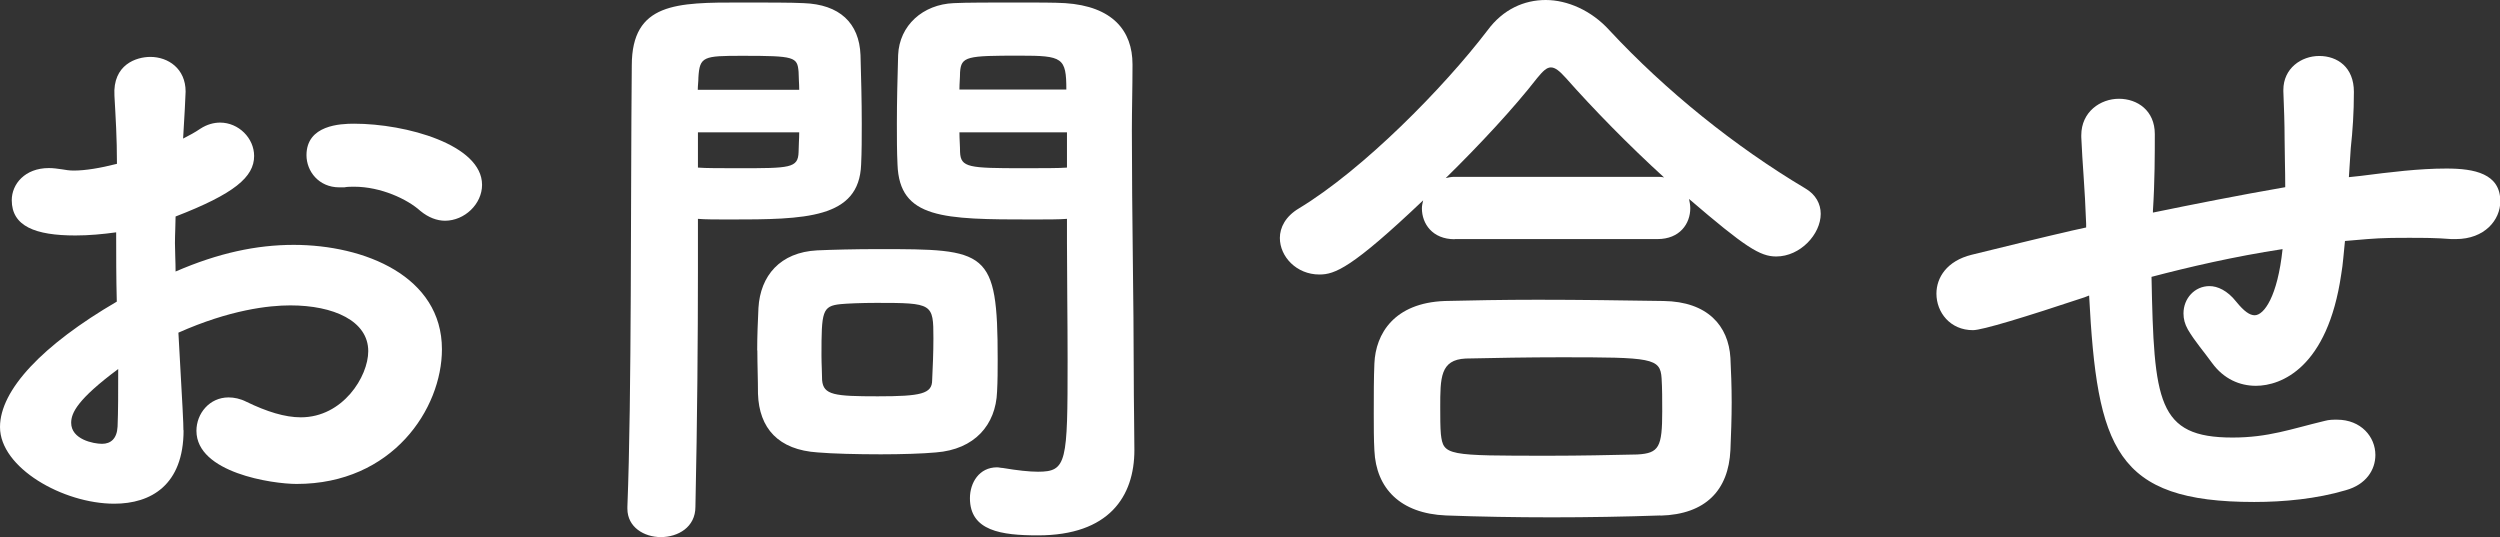 <?xml version="1.0" encoding="UTF-8"?><svg id="_レイヤー_2" xmlns="http://www.w3.org/2000/svg" viewBox="0 0 159.47 34.26"><rect x="0" y="0" width="159.47" height="34.26" fill="#333333" stroke="none"/><defs><style>.cls-1{fill:#fff;}</style></defs><g id="_レイヤー_3"><path class="cls-1" d="M11.71,27.44c0,3.51-2.09,4.69-4.42,4.69-3.27,0-7.29-2.29-7.29-4.89,0-2.37,2.72-5.24,7.45-8-.04-1.5-.04-3-.04-4.42-.87.12-1.74.2-2.6.2-2.56,0-4.06-.59-4.06-2.25,0-1.02.83-2.05,2.37-2.05.28,0,.55.04.83.08.24.04.47.08.75.08.75,0,1.7-.16,2.76-.43,0-1.7-.08-2.88-.16-4.34-.12-2.01,1.42-2.48,2.29-2.48,1.14,0,2.25.75,2.25,2.21,0,.12-.08,1.81-.16,3,.39-.2.75-.39,1.1-.63.43-.28.87-.39,1.26-.39,1.18,0,2.17.99,2.17,2.13,0,1.34-1.26,2.41-5.01,3.86,0,.51-.04,1.1-.04,1.7,0,.55.04,1.18.04,1.81,2.72-1.18,5.16-1.7,7.53-1.7,4.54,0,9.46,2.01,9.46,6.66,0,3.79-3.15,8.59-9.27,8.59-1.54,0-6.39-.71-6.39-3.39,0-1.1.83-2.13,2.05-2.13.35,0,.75.08,1.14.28,1.3.63,2.45.99,3.47.99,2.68,0,4.3-2.6,4.3-4.22,0-1.93-2.21-2.92-4.97-2.92-1.38,0-3.86.28-7.14,1.74.28,4.97.32,5.76.32,6.23ZM4.54,26.97c0,1.06,1.42,1.34,1.97,1.34s.95-.32.99-1.1c.04-.95.04-2.17.04-3.67-2.6,1.93-3,2.8-3,3.43ZM28.39,14.08c-.51,0-1.06-.2-1.58-.63-.83-.75-2.52-1.54-4.22-1.54-.2,0-.43,0-.63.04h-.32c-1.3,0-2.09-1.02-2.09-2.05,0-1.93,2.17-2.01,3.04-2.01,3.31,0,8.16,1.34,8.16,3.9,0,1.22-1.11,2.29-2.37,2.29Z"/><path class="cls-1" d="M42.15,34.26c-1.06,0-2.13-.63-2.13-1.81v-.12c.28-7.14.2-19.56.28-28.15C40.3.16,43.18.16,47.24.16c1.62,0,3.27,0,4.02.04,2.29.08,3.55,1.26,3.63,3.31.04,1.42.08,2.92.08,4.38,0,.91,0,1.77-.04,2.6-.12,3.47-3.59,3.51-8.4,3.51-.83,0-1.54,0-2.01-.04v3.39c0,4.06-.04,9.46-.16,14.98,0,1.3-1.11,1.93-2.21,1.93ZM50.98,5.72c0-.39-.04-.79-.04-1.14-.08-.95-.24-1.02-3.59-1.02-2.48,0-2.72.04-2.8,1.38,0,.28-.04.51-.04.79h6.47ZM44.52,8.44v2.25c.44.04,1.5.04,2.6.04,3.27,0,3.79,0,3.82-1.03,0-.39.04-.83.04-1.26h-6.47ZM48.3,22.36c0-.95.04-1.85.08-2.72.12-2.05,1.38-3.55,3.75-3.67.91-.04,2.4-.08,3.9-.08,6.94,0,7.61.04,7.61,7.02,0,.67,0,1.38-.04,2.09-.08,2.09-1.42,3.67-3.9,3.86-.87.08-2.21.12-3.51.12-1.54,0-3.08-.04-4.02-.12-2.52-.16-3.75-1.54-3.82-3.75,0-.91-.04-1.85-.04-2.76ZM59.54,21.57c0-2.21-.04-2.25-3.63-2.25-.95,0-1.89.04-2.29.08-1.18.12-1.22.47-1.22,3.27,0,.59.04,1.14.04,1.58.08.95.79,1.03,3.55,1.03s3.47-.16,3.47-1.03c.04-.83.08-1.77.08-2.68ZM65.85,14c-5.68,0-8.48-.04-8.6-3.51-.04-.83-.04-1.7-.04-2.6,0-1.46.04-2.96.08-4.38.08-1.89,1.58-3.23,3.55-3.31.75-.04,2.48-.04,4.1-.04,1.18,0,2.33,0,3,.04,3.04.2,4.3,1.77,4.3,3.9v.12c0,1.38-.04,2.76-.04,4.1,0,5.52.12,10.88.12,15.54,0,1.85.04,3.51.04,4.85,0,2.96-1.62,5.44-6.15,5.44-2.33,0-4.34-.28-4.34-2.37,0-.99.59-1.97,1.73-1.97.12,0,.24.04.36.04.95.16,1.7.24,2.25.24,1.85,0,1.89-.59,1.89-7.14,0-2.56-.04-5.17-.04-7.49v-1.5c-.47.04-1.3.04-2.21.04ZM68.02,5.72c0-2.05-.24-2.17-2.96-2.17-3.39,0-3.75.04-3.82,1.06,0,.35-.04.71-.04,1.1h6.82ZM68.06,8.44h-6.86c0,.43.04.87.04,1.26.04.99.55,1.03,4.02,1.03,1.18,0,2.37,0,2.8-.04v-2.25Z"/><path class="cls-1" d="M92.79,15.26c-1.42,0-2.09-.99-2.09-1.97,0-.16.04-.35.08-.51-4.57,4.34-5.64,4.73-6.62,4.73-1.46,0-2.52-1.14-2.52-2.33,0-.67.36-1.38,1.22-1.89,4.1-2.48,9.23-7.69,12.03-11.36.99-1.34,2.33-1.93,3.71-1.93s2.92.67,4.06,1.93c3.59,3.86,8,7.41,12.5,10.09.67.39.98.99.98,1.62,0,1.3-1.3,2.72-2.84,2.72-1.03,0-1.97-.59-5.56-3.67.04.2.08.39.08.59,0,.99-.67,1.97-2.09,1.97h-12.93ZM105.92,32.88c-2.29.08-4.61.12-6.94.12s-4.57-.04-6.74-.12c-2.92-.12-4.46-1.73-4.57-4.14-.04-.71-.04-1.54-.04-2.37,0-1.14,0-2.29.04-3.19.08-1.89,1.26-3.86,4.49-3.98,1.66-.04,3.71-.08,5.92-.08,2.68,0,5.52.04,8.04.08,2.8.04,4.14,1.58,4.26,3.63.04.83.08,1.81.08,2.84s-.04,2.05-.08,3.04c-.12,2.56-1.58,4.1-4.46,4.18ZM106.03,26.22c0-.71,0-1.46-.04-2.09-.08-1.3-.63-1.34-6.43-1.34-2.09,0-4.22.04-6.07.08-1.62.08-1.62,1.22-1.62,3.12,0,.63,0,1.26.04,1.7.16,1.38.36,1.38,6.98,1.38,1.85,0,3.79-.04,5.56-.08,1.38-.08,1.58-.47,1.58-2.76ZM105.68,11.28c.16,0,.31,0,.47.04-2.25-2.05-4.49-4.34-6.27-6.35-.39-.43-.67-.67-.95-.67s-.51.24-.87.67c-1.5,1.93-3.67,4.26-5.84,6.39.16-.04.35-.08.55-.08h12.89Z"/><path class="cls-1" d="M149.58,15.38c-.08.71-.12,1.46-.24,2.13-.87,5.95-3.83,7.1-5.44,7.1-1.03,0-2.05-.43-2.8-1.46-.51-.71-1.1-1.38-1.54-2.13-.2-.36-.28-.67-.28-1.03,0-.95.71-1.74,1.66-1.74.51,0,1.14.28,1.7.99.51.63.87.87,1.18.87.59,0,1.46-1.18,1.78-4.22-3.08.47-5.96,1.14-8.36,1.77.16,7.96.36,10.25,5.17,10.25,2.29,0,3.74-.55,5.87-1.06.28-.08.55-.08.79-.08,1.54,0,2.45,1.1,2.45,2.25,0,.95-.59,1.89-1.89,2.25-1.85.55-3.94.75-5.84.75-8.87,0-10.02-3.43-10.53-13.17l-.31.12c-3.79,1.26-6.51,2.09-7.1,2.09-1.46,0-2.33-1.14-2.33-2.33,0-1.03.67-2.09,2.25-2.48,1.74-.43,4.65-1.14,6.39-1.54l.91-.2v-.24c-.08-2.29-.24-3.83-.31-5.52v-.12c0-1.5,1.22-2.33,2.4-2.33s2.29.75,2.29,2.25c0,1.26,0,3.04-.12,4.89v.12c2.48-.51,5.44-1.1,8.44-1.62,0-1.1-.04-2.17-.04-3.04,0-1.02-.04-2.05-.08-3.08v-.08c0-1.38,1.14-2.17,2.29-2.17s2.21.71,2.21,2.29c0,1.34-.08,2.48-.2,3.59l-.12,1.85.75-.08c1.89-.24,3.71-.47,5.48-.47s3.43.32,3.43,2.09c0,1.18-.99,2.41-2.84,2.41h-.28c-.99-.08-1.81-.08-2.68-.08s-1.7,0-2.68.08l-1.42.12Z"/></g></svg>